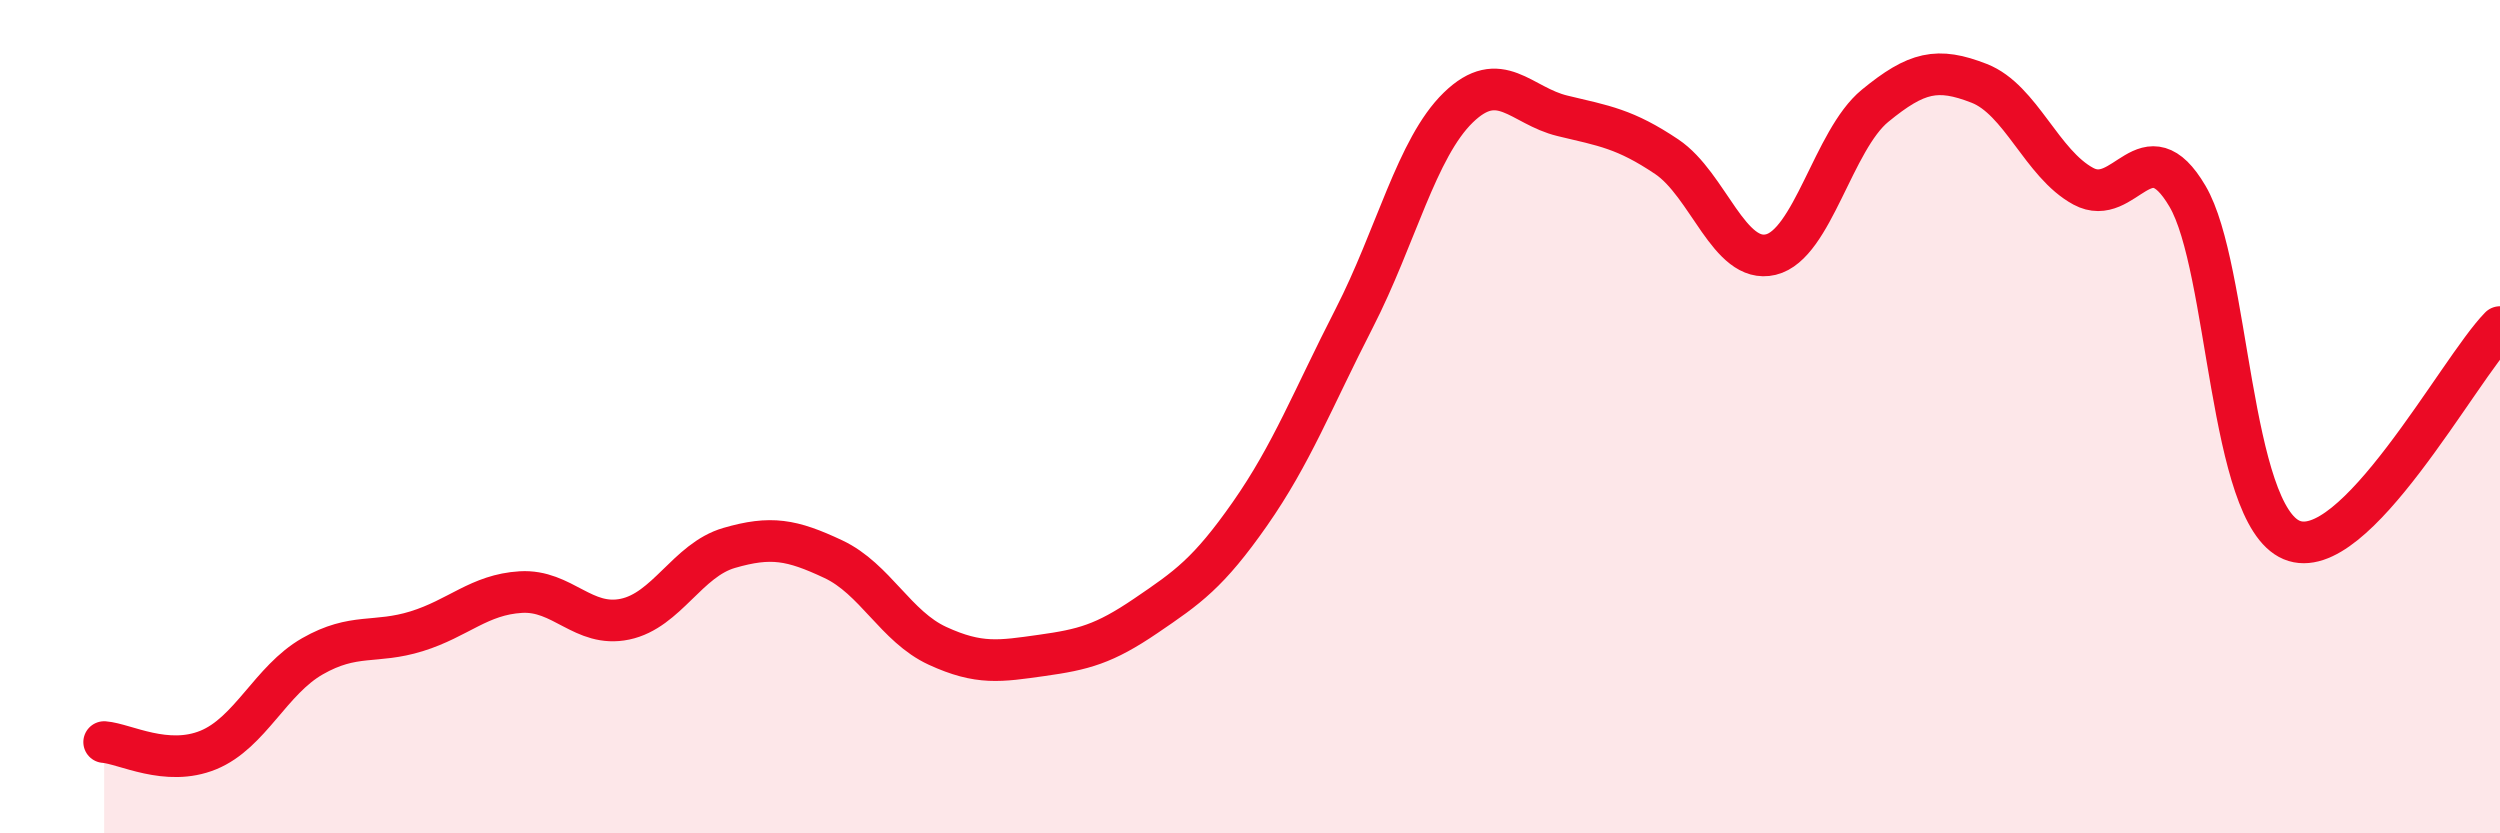 
    <svg width="60" height="20" viewBox="0 0 60 20" xmlns="http://www.w3.org/2000/svg">
      <path
        d="M 2.5,17.81 C 3,17.85 4,18.41 5,18 C 6,17.59 6.5,16.32 7.5,15.75 C 8.5,15.18 9,15.46 10,15.15 C 11,14.84 11.5,14.27 12.5,14.21 C 13.5,14.15 14,15.07 15,14.86 C 16,14.65 16.5,13.44 17.5,13.15 C 18.5,12.86 19,12.95 20,13.42 C 21,13.89 21.5,15.04 22.5,15.5 C 23.5,15.96 24,15.87 25,15.73 C 26,15.59 26.5,15.46 27.5,14.78 C 28.5,14.1 29,13.76 30,12.33 C 31,10.9 31.5,9.59 32.5,7.64 C 33.5,5.69 34,3.55 35,2.58 C 36,1.61 36.5,2.54 37.5,2.78 C 38.5,3.02 39,3.09 40,3.76 C 41,4.43 41.5,6.35 42.5,6.11 C 43.5,5.87 44,3.36 45,2.54 C 46,1.72 46.5,1.61 47.5,2 C 48.5,2.39 49,3.93 50,4.47 C 51,5.01 51.5,3.01 52.5,4.71 C 53.5,6.41 53.5,12.33 55,12.96 C 56.5,13.59 59,8.87 60,7.85L60 20L2.5 20Z"
        fill="#EB0A25"
        opacity="0.1"
        stroke-linecap="round"
        stroke-linejoin="round"
      />
      <path
        d="M 2.5,17.81 C 3,17.85 4,18.41 5,18 C 6,17.59 6.5,16.32 7.5,15.75 C 8.5,15.18 9,15.46 10,15.15 C 11,14.84 11.5,14.27 12.5,14.21 C 13.5,14.15 14,15.07 15,14.86 C 16,14.65 16.5,13.44 17.5,13.15 C 18.5,12.86 19,12.95 20,13.42 C 21,13.89 21.5,15.04 22.5,15.5 C 23.5,15.96 24,15.87 25,15.73 C 26,15.59 26.5,15.46 27.5,14.78 C 28.5,14.1 29,13.76 30,12.33 C 31,10.9 31.5,9.59 32.5,7.64 C 33.5,5.69 34,3.55 35,2.58 C 36,1.61 36.5,2.54 37.5,2.78 C 38.5,3.02 39,3.09 40,3.76 C 41,4.43 41.5,6.35 42.5,6.11 C 43.5,5.87 44,3.36 45,2.54 C 46,1.72 46.5,1.61 47.5,2 C 48.5,2.39 49,3.93 50,4.47 C 51,5.01 51.5,3.01 52.5,4.71 C 53.5,6.41 53.5,12.33 55,12.96 C 56.5,13.59 59,8.87 60,7.85"
        stroke="#EB0A25"
        stroke-width="1"
        fill="none"
        stroke-linecap="round"
        stroke-linejoin="round"
      />
    </svg>
  